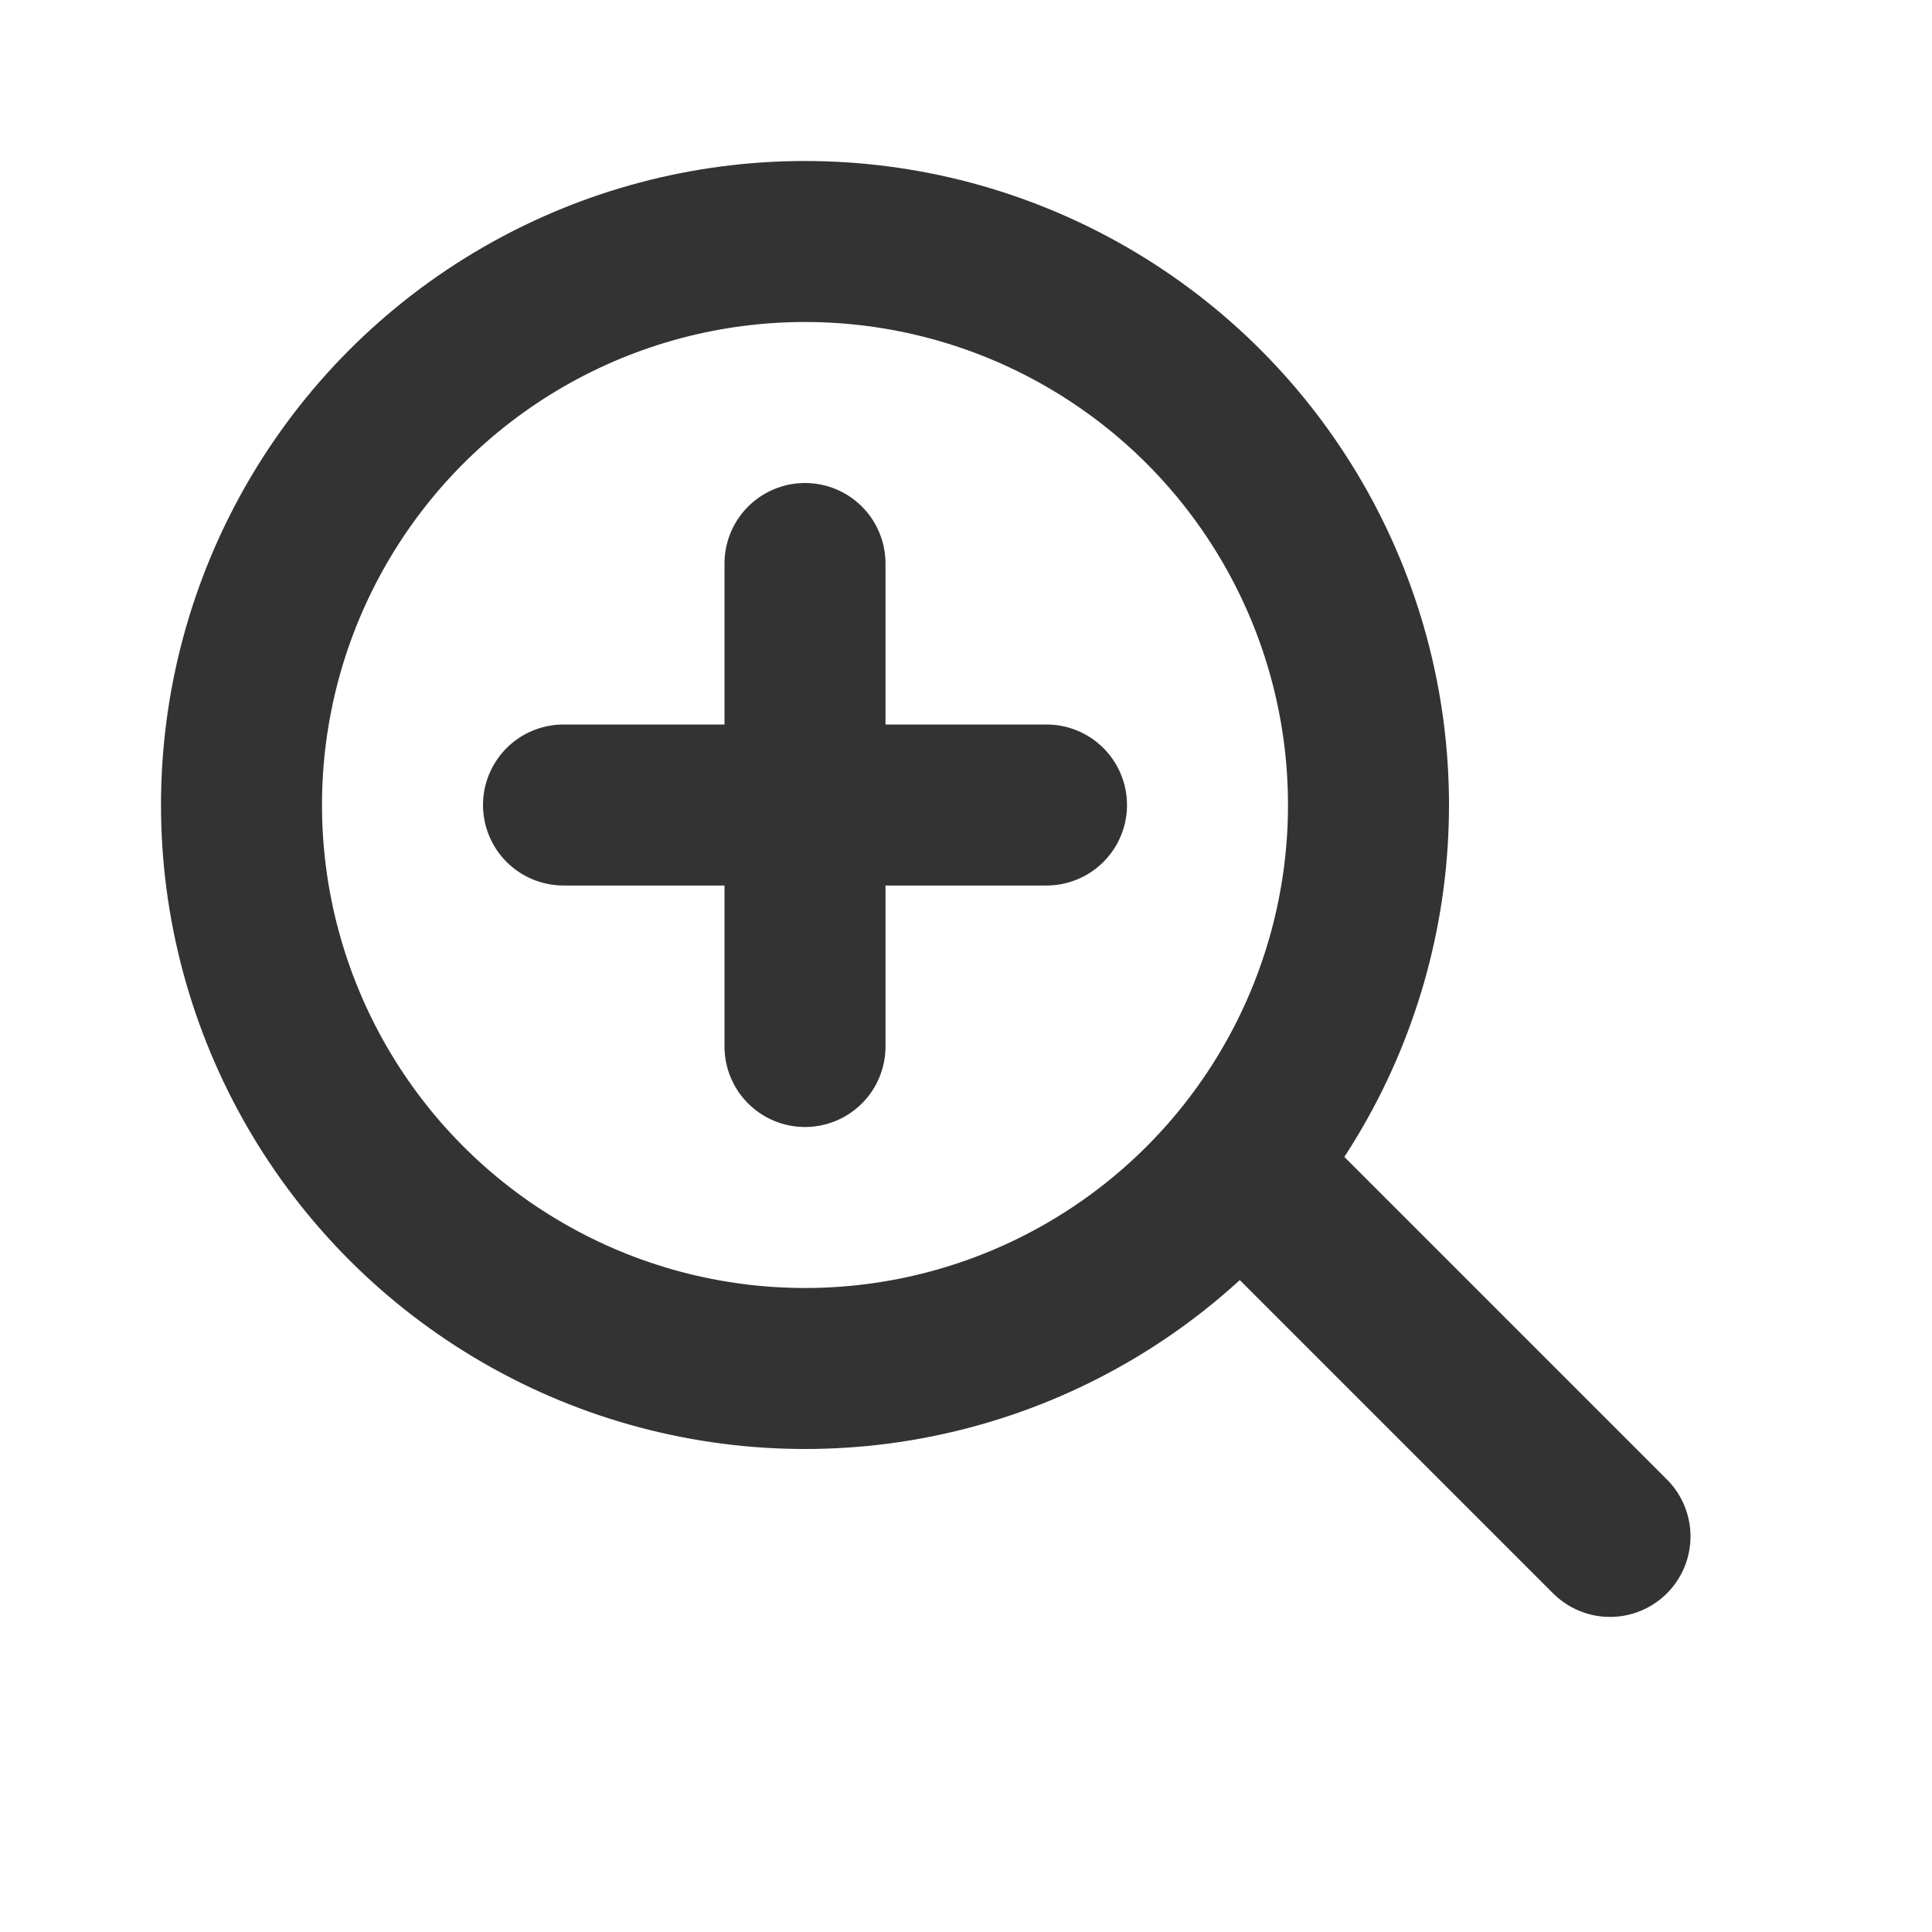 <?xml version="1.0" encoding="UTF-8"?> <svg xmlns="http://www.w3.org/2000/svg" width="48" height="48" viewBox="0 0 48 48" fill="none"> <circle cx="20" cy="20" r="14" stroke="#333333" stroke-width="4"></circle> <line x1="30.828" y1="29" x2="40" y2="38.172" stroke="#333333" stroke-width="4" stroke-linecap="round"></line> <line x1="20" y1="14" x2="20" y2="26" stroke="#333333" stroke-width="4" stroke-linecap="round"></line> <line x1="14" y1="20" x2="26" y2="20" stroke="#333333" stroke-width="4" stroke-linecap="round"></line> </svg> 